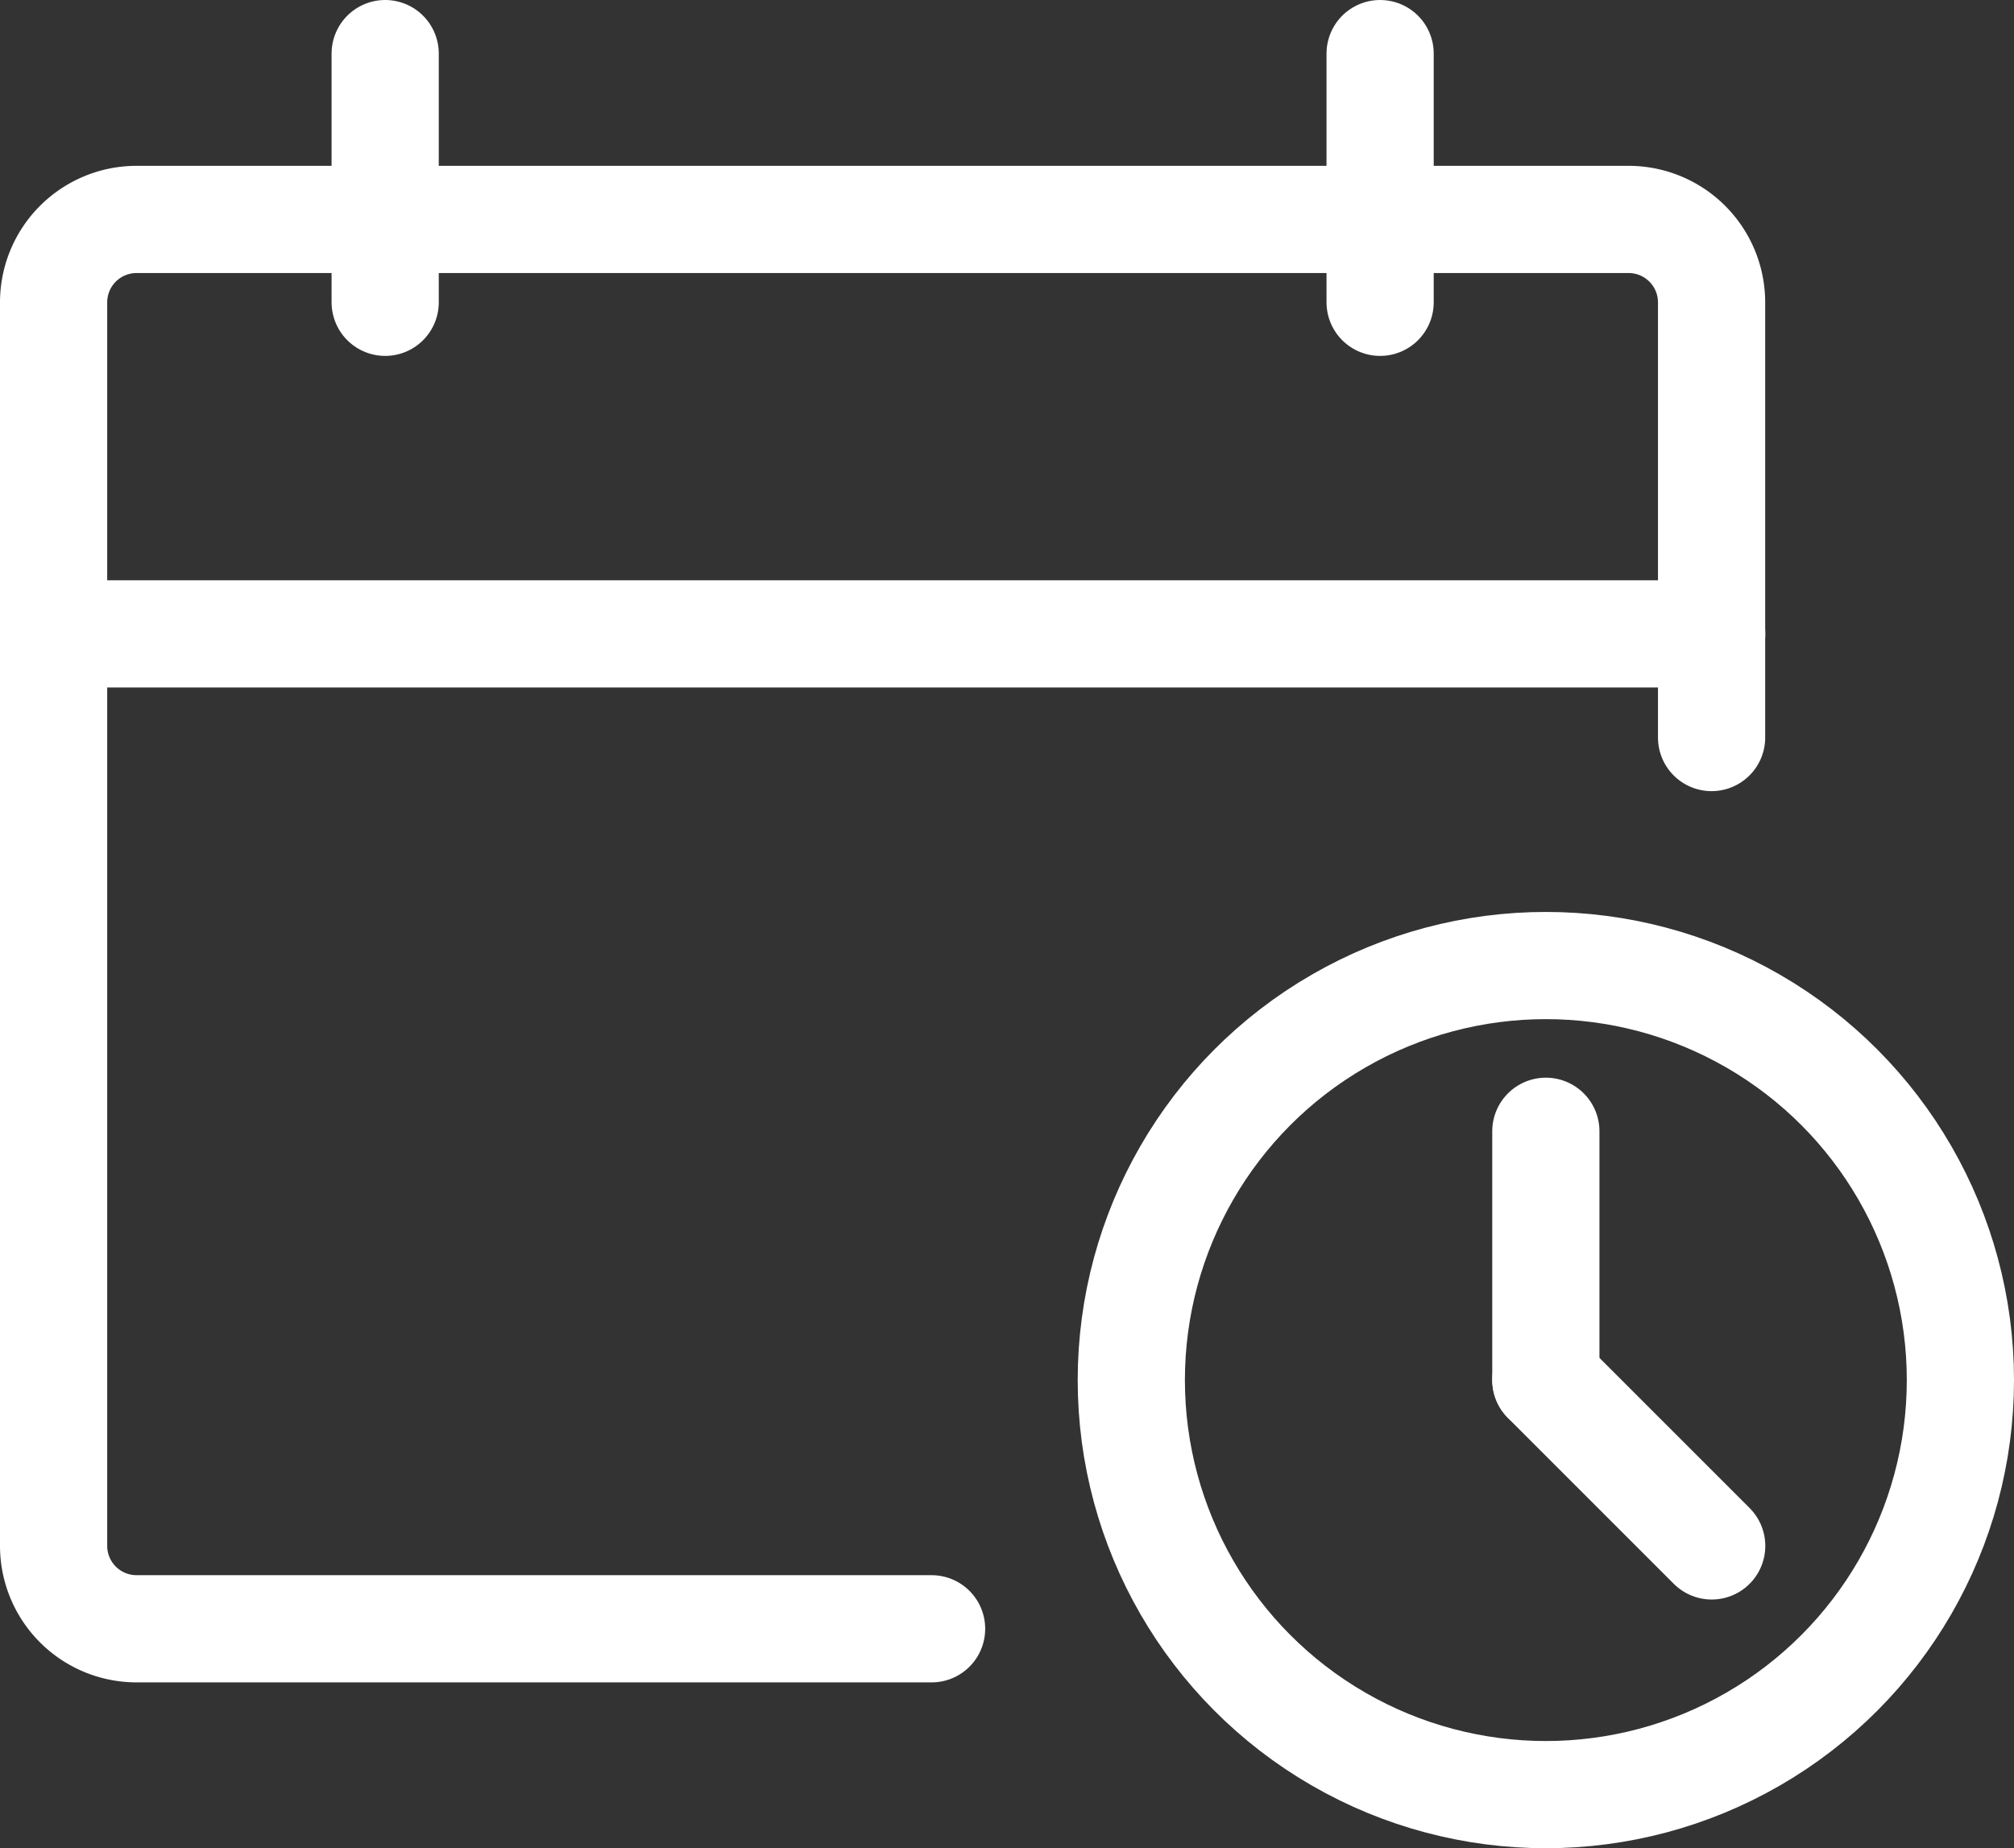 <svg id="Schedule_Service_Icon" data-name="Schedule Service Icon" xmlns="http://www.w3.org/2000/svg" width="18.787" height="17.24" viewBox="0 0 18.787 17.24">
  <rect x="0" y="0" width="18.787" height="17.24" fill="#333333" stroke="none"/>
  <g id="Group_18224" data-name="Group 18224" transform="translate(0.5 0.5)">
    <path id="Path_69811" data-name="Path 69811" d="M8.69,15.647H1.273A.774.774,0,0,1,.5,14.874V3.273A.774.774,0,0,1,1.273,2.5h13.92a.774.774,0,0,1,.773.773v4.06" transform="translate(-0.5 -0.953)" fill="none" stroke="#fff" stroke-linecap="round" stroke-linejoin="round" stroke-width="1"/>
    <line id="Line_959" data-name="Line 959" x2="15.467" transform="translate(0 5.413)" fill="none" stroke="#fff" stroke-linecap="round" stroke-linejoin="round" stroke-width="1"/>
    <line id="Line_960" data-name="Line 960" y2="2.32" transform="translate(3.093)" fill="none" stroke="#fff" stroke-linecap="round" stroke-linejoin="round" stroke-width="1"/>
    <line id="Line_961" data-name="Line 961" y2="2.32" transform="translate(12.374)" fill="none" stroke="#fff" stroke-linecap="round" stroke-linejoin="round" stroke-width="1"/>
    <circle id="Ellipse_972" data-name="Ellipse 972" cx="3.867" cy="3.867" r="3.867" transform="translate(10.053 8.507)" fill="none" stroke="#fff" stroke-linecap="round" stroke-linejoin="round" stroke-width="1"/>
    <line id="Line_962" data-name="Line 962" y2="2.32" transform="translate(13.92 10.053)" fill="none" stroke="#fff" stroke-linecap="round" stroke-linejoin="round" stroke-width="1"/>
    <line id="Line_963" data-name="Line 963" x1="1.547" y1="1.547" transform="translate(13.92 12.374)" fill="none" stroke="#fff" stroke-linecap="round" stroke-linejoin="round" stroke-width="1"/>
  </g>
</svg>
